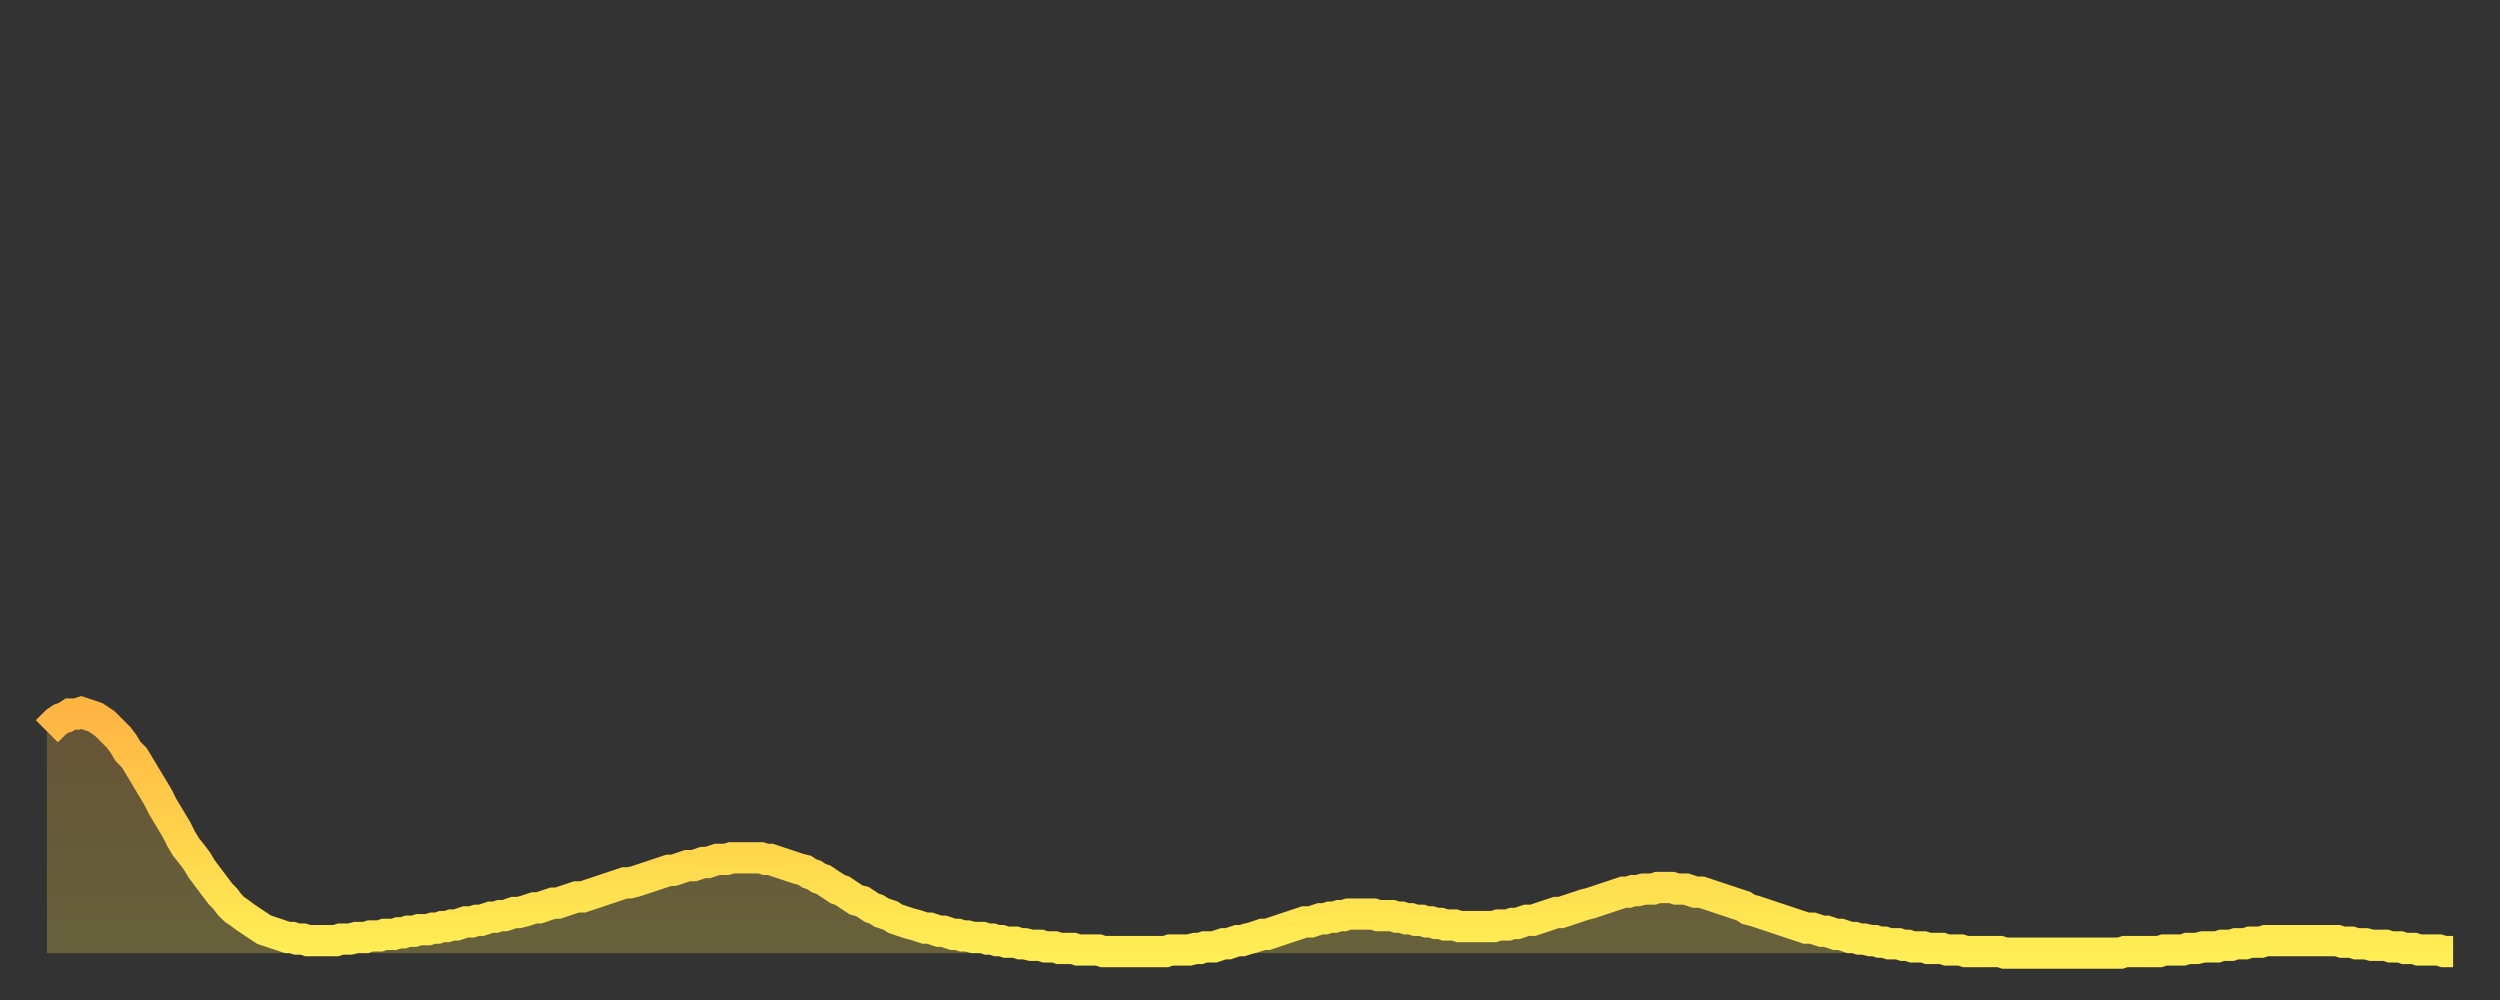 <?xml version="1.0" encoding="utf-8" ?>
<svg baseProfile="full" height="64" version="1.1" width="160" xmlns="http://www.w3.org/2000/svg" xmlns:ev="http://www.w3.org/2001/xml-events" xmlns:xlink="http://www.w3.org/1999/xlink"><rect width="100%" height="100%" fill="#333333" stroke="none"/><defs><linearGradient id="id397526" x1="0" x2="0" y1="0" y2="1"><stop offset="0%" stop-color="#ffb542" /><stop offset="50%" stop-color="#ffd24b" /><stop offset="100%" stop-color="#ffee55" /></linearGradient></defs><g transform="translate(3,3)"><g><path d="M 0.0 43.8 0.3 43.5 0.6 43.2 0.9 43.0 1.2 42.9 1.5 42.7 1.9 42.7 2.2 42.6 2.5 42.7 2.8 42.8 3.1 42.9 3.4 43.1 3.7 43.3 4.0 43.6 4.3 43.9 4.6 44.2 4.9 44.6 5.2 45.1 5.6 45.5 5.9 46.0 6.2 46.5 6.5 47.0 6.8 47.5 7.1 48.0 7.4 48.6 7.7 49.1 8.0 49.6 8.3 50.1 8.6 50.7 8.9 51.2 9.3 51.7 9.6 52.1 9.9 52.6 10.2 53.0 10.5 53.4 10.8 53.8 11.1 54.2 11.4 54.5 11.7 54.9 12.0 55.2 12.3 55.4 12.7 55.7 13.0 55.9 13.3 56.1 13.6 56.3 13.9 56.5 14.2 56.6 14.5 56.7 14.8 56.8 15.1 56.9 15.4 57.0 15.7 57.0 16.0 57.1 16.4 57.1 16.7 57.2 17.0 57.2 17.3 57.2 17.6 57.2 17.9 57.2 18.2 57.2 18.5 57.2 18.8 57.1 19.1 57.1 19.4 57.1 19.8 57.0 20.1 57.0 20.4 57.0 20.7 56.9 21.0 56.9 21.3 56.9 21.6 56.8 21.9 56.8 22.2 56.8 22.5 56.7 22.8 56.7 23.1 56.6 23.5 56.6 23.8 56.5 24.1 56.5 24.4 56.5 24.7 56.4 25.0 56.4 25.3 56.3 25.6 56.3 25.9 56.2 26.2 56.2 26.5 56.1 26.8 56.0 27.2 56.0 27.5 55.9 27.8 55.9 28.1 55.8 28.4 55.7 28.7 55.7 29.0 55.6 29.3 55.6 29.6 55.5 29.9 55.4 30.2 55.4 30.6 55.3 30.9 55.2 31.2 55.1 31.5 55.1 31.8 55.0 32.1 54.9 32.4 54.8 32.7 54.8 33.0 54.7 33.3 54.6 33.6 54.5 33.9 54.4 34.3 54.4 34.6 54.3 34.9 54.2 35.2 54.1 35.5 54.0 35.8 53.9 36.1 53.8 36.4 53.7 36.7 53.6 37.0 53.5 37.3 53.5 37.7 53.4 38.0 53.3 38.3 53.2 38.6 53.1 38.9 53.0 39.2 52.9 39.5 52.8 39.8 52.7 40.1 52.7 40.4 52.6 40.7 52.5 41.0 52.4 41.4 52.4 41.7 52.3 42.0 52.2 42.3 52.2 42.6 52.1 42.9 52.0 43.2 52.0 43.5 52.0 43.8 51.9 44.1 51.9 44.4 51.9 44.7 51.9 45.1 51.9 45.4 51.9 45.7 51.9 46.0 52.0 46.3 52.0 46.6 52.1 46.9 52.2 47.2 52.3 47.5 52.4 47.8 52.5 48.1 52.6 48.5 52.7 48.8 52.9 49.1 53.0 49.4 53.2 49.7 53.3 50.0 53.5 50.3 53.7 50.6 53.9 50.9 54.0 51.2 54.2 51.5 54.4 51.8 54.6 52.2 54.7 52.5 54.9 52.8 55.1 53.1 55.2 53.4 55.4 53.7 55.5 54.0 55.6 54.3 55.8 54.6 55.9 54.9 56.0 55.2 56.1 55.6 56.2 55.9 56.3 56.2 56.4 56.5 56.4 56.8 56.5 57.1 56.6 57.4 56.6 57.7 56.7 58.0 56.8 58.3 56.8 58.6 56.9 58.9 56.9 59.3 57.0 59.6 57.0 59.9 57.0 60.2 57.1 60.5 57.1 60.8 57.2 61.1 57.2 61.4 57.3 61.7 57.3 62.0 57.3 62.3 57.4 62.6 57.4 63.0 57.5 63.3 57.5 63.6 57.5 63.9 57.6 64.2 57.6 64.5 57.6 64.8 57.7 65.1 57.7 65.4 57.7 65.7 57.7 66.0 57.8 66.4 57.8 66.7 57.8 67.0 57.8 67.3 57.8 67.6 57.9 67.9 57.9 68.2 57.9 68.5 57.9 68.8 57.9 69.1 57.9 69.4 57.9 69.7 57.9 70.1 57.9 70.4 57.9 70.7 57.9 71.0 57.9 71.3 57.9 71.6 57.9 71.9 57.8 72.2 57.8 72.5 57.8 72.8 57.8 73.1 57.8 73.5 57.7 73.8 57.7 74.1 57.6 74.4 57.6 74.7 57.6 75.0 57.5 75.3 57.4 75.6 57.4 75.9 57.3 76.2 57.2 76.5 57.2 76.8 57.1 77.2 57.0 77.5 56.9 77.8 56.8 78.1 56.8 78.4 56.7 78.7 56.6 79.0 56.5 79.3 56.4 79.6 56.3 79.9 56.2 80.2 56.1 80.5 56.0 80.9 56.0 81.2 55.9 81.5 55.8 81.8 55.8 82.1 55.7 82.4 55.7 82.7 55.6 83.0 55.6 83.3 55.5 83.6 55.5 83.9 55.5 84.3 55.5 84.6 55.5 84.9 55.5 85.2 55.6 85.5 55.6 85.8 55.6 86.1 55.6 86.4 55.7 86.7 55.7 87.0 55.8 87.3 55.8 87.6 55.9 88.0 55.9 88.3 56.0 88.6 56.0 88.9 56.1 89.2 56.1 89.5 56.2 89.8 56.2 90.1 56.2 90.4 56.3 90.7 56.3 91.0 56.3 91.4 56.3 91.7 56.3 92.0 56.3 92.3 56.3 92.6 56.3 92.9 56.2 93.2 56.2 93.5 56.2 93.8 56.1 94.1 56.1 94.4 56.0 94.7 55.9 95.1 55.9 95.4 55.8 95.7 55.7 96.0 55.6 96.3 55.5 96.6 55.4 96.9 55.4 97.2 55.3 97.5 55.2 97.8 55.1 98.1 55.0 98.4 54.9 98.8 54.8 99.1 54.7 99.4 54.6 99.7 54.5 100.0 54.4 100.3 54.3 100.6 54.2 100.9 54.1 101.2 54.1 101.5 54.0 101.8 54.0 102.2 53.9 102.5 53.9 102.8 53.9 103.1 53.8 103.4 53.8 103.7 53.8 104.0 53.8 104.3 53.9 104.6 53.9 104.9 53.9 105.2 54.0 105.5 54.1 105.9 54.1 106.2 54.2 106.5 54.3 106.8 54.4 107.1 54.5 107.4 54.6 107.7 54.7 108.0 54.8 108.3 54.9 108.6 55.0 108.9 55.2 109.3 55.3 109.6 55.4 109.9 55.5 110.2 55.6 110.5 55.7 110.8 55.8 111.1 55.9 111.4 56.0 111.7 56.1 112.0 56.2 112.3 56.3 112.6 56.4 113.0 56.4 113.3 56.5 113.6 56.6 113.9 56.6 114.2 56.7 114.5 56.8 114.8 56.8 115.1 56.9 115.4 57.0 115.7 57.0 116.0 57.1 116.3 57.1 116.7 57.2 117.0 57.2 117.3 57.3 117.6 57.3 117.9 57.4 118.2 57.4 118.5 57.4 118.8 57.5 119.1 57.5 119.4 57.6 119.7 57.6 120.1 57.6 120.4 57.7 120.7 57.7 121.0 57.7 121.3 57.7 121.6 57.8 121.9 57.8 122.2 57.8 122.5 57.8 122.8 57.9 123.1 57.9 123.4 57.9 123.8 57.9 124.1 57.9 124.4 57.9 124.7 57.9 125.0 57.9 125.3 58.0 125.6 58.0 125.9 58.0 126.2 58.0 126.5 58.0 126.8 58.0 127.2 58.0 127.5 58.0 127.8 58.0 128.1 58.0 128.4 58.0 128.7 58.0 129.0 58.0 129.3 58.0 129.6 58.0 129.9 58.0 130.2 58.0 130.5 58.0 130.9 58.0 131.2 58.0 131.5 58.0 131.8 58.0 132.1 58.0 132.4 58.0 132.7 58.0 133.0 57.9 133.3 57.9 133.6 57.9 133.9 57.9 134.2 57.9 134.6 57.9 134.9 57.9 135.2 57.9 135.5 57.8 135.8 57.8 136.1 57.8 136.4 57.8 136.7 57.8 137.0 57.7 137.3 57.7 137.6 57.7 138.0 57.6 138.3 57.6 138.6 57.6 138.9 57.6 139.2 57.5 139.5 57.5 139.8 57.5 140.1 57.4 140.4 57.4 140.7 57.4 141.0 57.3 141.3 57.3 141.7 57.3 142.0 57.2 142.3 57.2 142.6 57.2 142.9 57.2 143.2 57.2 143.5 57.2 143.8 57.2 144.1 57.2 144.4 57.2 144.7 57.2 145.1 57.2 145.4 57.2 145.7 57.2 146.0 57.2 146.3 57.2 146.6 57.2 146.9 57.3 147.2 57.3 147.5 57.3 147.8 57.4 148.1 57.4 148.4 57.4 148.8 57.5 149.1 57.5 149.4 57.5 149.7 57.5 150.0 57.6 150.3 57.6 150.6 57.6 150.9 57.7 151.2 57.7 151.5 57.7 151.8 57.8 152.1 57.8 152.5 57.8 152.8 57.8 153.1 57.8 153.4 57.9 153.7 57.9 154.0 57.9" fill="none" id="graph-curve" opacity="1" stroke="url(#id397526)" stroke-width="2" /><path d="M 0 58 L 0.0 43.8 0.3 43.5 0.6 43.2 0.9 43.0 1.2 42.9 1.5 42.7 1.9 42.7 2.2 42.6 2.5 42.7 2.8 42.8 3.1 42.9 3.4 43.1 3.7 43.3 4.0 43.6 4.3 43.9 4.6 44.2 4.9 44.6 5.2 45.1 5.6 45.5 5.9 46.0 6.2 46.5 6.5 47.0 6.8 47.5 7.1 48.0 7.4 48.6 7.7 49.1 8.0 49.6 8.3 50.1 8.6 50.7 8.9 51.2 9.3 51.7 9.6 52.1 9.9 52.6 10.2 53.0 10.5 53.4 10.8 53.8 11.1 54.2 11.4 54.5 11.7 54.9 12.0 55.2 12.3 55.4 12.7 55.7 13.0 55.9 13.3 56.1 13.6 56.3 13.9 56.5 14.2 56.6 14.5 56.7 14.8 56.8 15.1 56.9 15.4 57.0 15.7 57.0 16.0 57.1 16.4 57.1 16.7 57.2 17.0 57.2 17.3 57.2 17.6 57.2 17.9 57.2 18.2 57.2 18.5 57.2 18.8 57.1 19.1 57.1 19.4 57.1 19.8 57.0 20.1 57.0 20.4 57.0 20.7 56.9 21.0 56.9 21.3 56.9 21.6 56.8 21.9 56.8 22.2 56.8 22.5 56.7 22.8 56.7 23.1 56.6 23.5 56.6 23.8 56.5 24.1 56.5 24.4 56.5 24.7 56.4 25.0 56.4 25.3 56.3 25.6 56.3 25.9 56.2 26.2 56.2 26.5 56.1 26.8 56.0 27.2 56.0 27.5 55.9 27.8 55.9 28.1 55.8 28.4 55.7 28.7 55.7 29.0 55.6 29.3 55.6 29.6 55.5 29.9 55.4 30.2 55.4 30.6 55.3 30.9 55.2 31.2 55.1 31.5 55.1 31.8 55.0 32.1 54.9 32.4 54.8 32.7 54.8 33.0 54.7 33.3 54.6 33.6 54.5 33.9 54.4 34.3 54.4 34.6 54.3 34.9 54.2 35.2 54.1 35.5 54.0 35.8 53.9 36.1 53.8 36.4 53.7 36.7 53.6 37.0 53.5 37.3 53.5 37.7 53.4 38.0 53.3 38.3 53.2 38.6 53.1 38.9 53.0 39.2 52.9 39.5 52.8 39.8 52.7 40.1 52.7 40.4 52.6 40.7 52.5 41.0 52.4 41.4 52.4 41.7 52.3 42.0 52.2 42.3 52.2 42.6 52.1 42.9 52.0 43.2 52.0 43.5 52.0 43.8 51.9 44.1 51.9 44.4 51.9 44.7 51.9 45.1 51.9 45.4 51.9 45.7 51.9 46.0 52.0 46.3 52.0 46.6 52.1 46.9 52.2 47.2 52.3 47.5 52.4 47.8 52.5 48.1 52.6 48.5 52.7 48.8 52.9 49.1 53.0 49.4 53.2 49.7 53.3 50.0 53.5 50.3 53.7 50.6 53.9 50.9 54.0 51.2 54.2 51.5 54.4 51.8 54.6 52.2 54.7 52.5 54.9 52.8 55.1 53.1 55.2 53.4 55.4 53.7 55.5 54.0 55.6 54.3 55.8 54.6 55.9 54.9 56.0 55.2 56.1 55.6 56.2 55.9 56.3 56.2 56.4 56.5 56.4 56.8 56.5 57.1 56.6 57.4 56.6 57.7 56.7 58.0 56.8 58.3 56.8 58.6 56.9 58.9 56.9 59.3 57.0 59.6 57.0 59.9 57.0 60.2 57.1 60.5 57.1 60.8 57.2 61.1 57.2 61.4 57.3 61.7 57.3 62.0 57.3 62.3 57.4 62.6 57.4 63.0 57.5 63.3 57.5 63.6 57.5 63.9 57.6 64.2 57.6 64.5 57.6 64.8 57.7 65.1 57.7 65.4 57.7 65.7 57.7 66.0 57.8 66.4 57.8 66.7 57.8 67.0 57.8 67.3 57.8 67.6 57.9 67.9 57.9 68.2 57.9 68.5 57.9 68.8 57.9 69.1 57.9 69.4 57.9 69.7 57.9 70.1 57.9 70.4 57.9 70.7 57.9 71.0 57.9 71.3 57.9 71.6 57.9 71.9 57.8 72.2 57.8 72.5 57.8 72.8 57.8 73.1 57.8 73.5 57.7 73.8 57.7 74.1 57.6 74.4 57.6 74.7 57.6 75.0 57.5 75.3 57.4 75.6 57.4 75.9 57.3 76.2 57.2 76.5 57.2 76.8 57.1 77.2 57.0 77.5 56.9 77.8 56.8 78.1 56.8 78.4 56.7 78.7 56.6 79.0 56.5 79.3 56.4 79.6 56.3 79.9 56.2 80.2 56.1 80.5 56.0 80.9 56.0 81.2 55.9 81.5 55.8 81.8 55.8 82.1 55.7 82.4 55.7 82.7 55.6 83.0 55.6 83.3 55.5 83.6 55.5 83.9 55.5 84.3 55.5 84.6 55.5 84.9 55.5 85.2 55.6 85.5 55.6 85.8 55.6 86.1 55.6 86.4 55.7 86.7 55.7 87.0 55.8 87.3 55.8 87.6 55.9 88.0 55.9 88.3 56.0 88.6 56.0 88.9 56.1 89.2 56.1 89.5 56.2 89.8 56.2 90.1 56.2 90.4 56.3 90.7 56.3 91.0 56.3 91.4 56.3 91.7 56.3 92.0 56.3 92.3 56.3 92.6 56.3 92.9 56.2 93.2 56.2 93.5 56.2 93.8 56.1 94.1 56.1 94.4 56.0 94.7 55.9 95.1 55.9 95.4 55.8 95.7 55.7 96.0 55.6 96.3 55.5 96.6 55.4 96.9 55.4 97.2 55.3 97.5 55.2 97.8 55.1 98.1 55.0 98.4 54.9 98.8 54.8 99.1 54.7 99.4 54.6 99.7 54.5 100.0 54.4 100.3 54.3 100.6 54.2 100.9 54.1 101.2 54.1 101.5 54.0 101.8 54.0 102.2 53.9 102.5 53.9 102.8 53.9 103.1 53.8 103.4 53.8 103.7 53.8 104.0 53.8 104.3 53.9 104.6 53.9 104.9 53.9 105.2 54.0 105.5 54.1 105.9 54.1 106.2 54.2 106.5 54.3 106.8 54.4 107.1 54.5 107.4 54.6 107.7 54.7 108.0 54.8 108.3 54.9 108.6 55.0 108.9 55.2 109.3 55.3 109.6 55.4 109.9 55.5 110.2 55.6 110.5 55.7 110.8 55.8 111.1 55.9 111.4 56.0 111.7 56.1 112.0 56.2 112.3 56.3 112.6 56.4 113.0 56.4 113.3 56.5 113.6 56.6 113.9 56.6 114.2 56.7 114.5 56.8 114.8 56.8 115.1 56.9 115.4 57.0 115.7 57.0 116.0 57.1 116.3 57.1 116.7 57.2 117.0 57.2 117.3 57.3 117.6 57.3 117.9 57.4 118.2 57.4 118.5 57.4 118.8 57.5 119.1 57.5 119.4 57.6 119.7 57.6 120.1 57.6 120.4 57.7 120.7 57.7 121.0 57.7 121.3 57.7 121.6 57.8 121.9 57.8 122.2 57.8 122.5 57.8 122.8 57.9 123.1 57.9 123.4 57.9 123.8 57.9 124.1 57.9 124.4 57.9 124.7 57.9 125.0 57.9 125.3 58.0 125.6 58.0 125.9 58.0 126.2 58.0 126.5 58.0 126.8 58.0 127.2 58.0 127.5 58.0 127.8 58.0 128.1 58.0 128.4 58.0 128.7 58.0 129.0 58.0 129.3 58.0 129.6 58.0 129.9 58.0 130.2 58.0 130.5 58.0 130.9 58.0 131.2 58.0 131.5 58.0 131.8 58.0 132.1 58.0 132.4 58.0 132.7 58.0 133.0 57.9 133.3 57.9 133.6 57.9 133.9 57.9 134.2 57.9 134.6 57.9 134.9 57.9 135.2 57.9 135.5 57.8 135.8 57.8 136.1 57.8 136.4 57.8 136.7 57.8 137.0 57.7 137.3 57.7 137.6 57.7 138.0 57.6 138.3 57.6 138.6 57.6 138.9 57.6 139.2 57.5 139.5 57.5 139.8 57.5 140.1 57.4 140.4 57.4 140.7 57.4 141.0 57.3 141.3 57.3 141.7 57.3 142.0 57.2 142.3 57.2 142.6 57.2 142.9 57.2 143.2 57.2 143.5 57.2 143.8 57.2 144.1 57.2 144.4 57.2 144.7 57.2 145.1 57.2 145.4 57.2 145.7 57.2 146.0 57.2 146.3 57.2 146.6 57.2 146.9 57.3 147.2 57.3 147.5 57.3 147.8 57.4 148.1 57.4 148.4 57.4 148.8 57.5 149.1 57.5 149.4 57.5 149.7 57.5 150.0 57.6 150.3 57.6 150.6 57.6 150.9 57.7 151.2 57.7 151.5 57.7 151.8 57.8 152.1 57.8 152.5 57.8 152.8 57.8 153.1 57.8 153.4 57.9 153.7 57.9 154.0 57.9 154 58" fill="url(#id397526)" fill-opacity=".25" id="graph-shadow" /></g></g></svg>